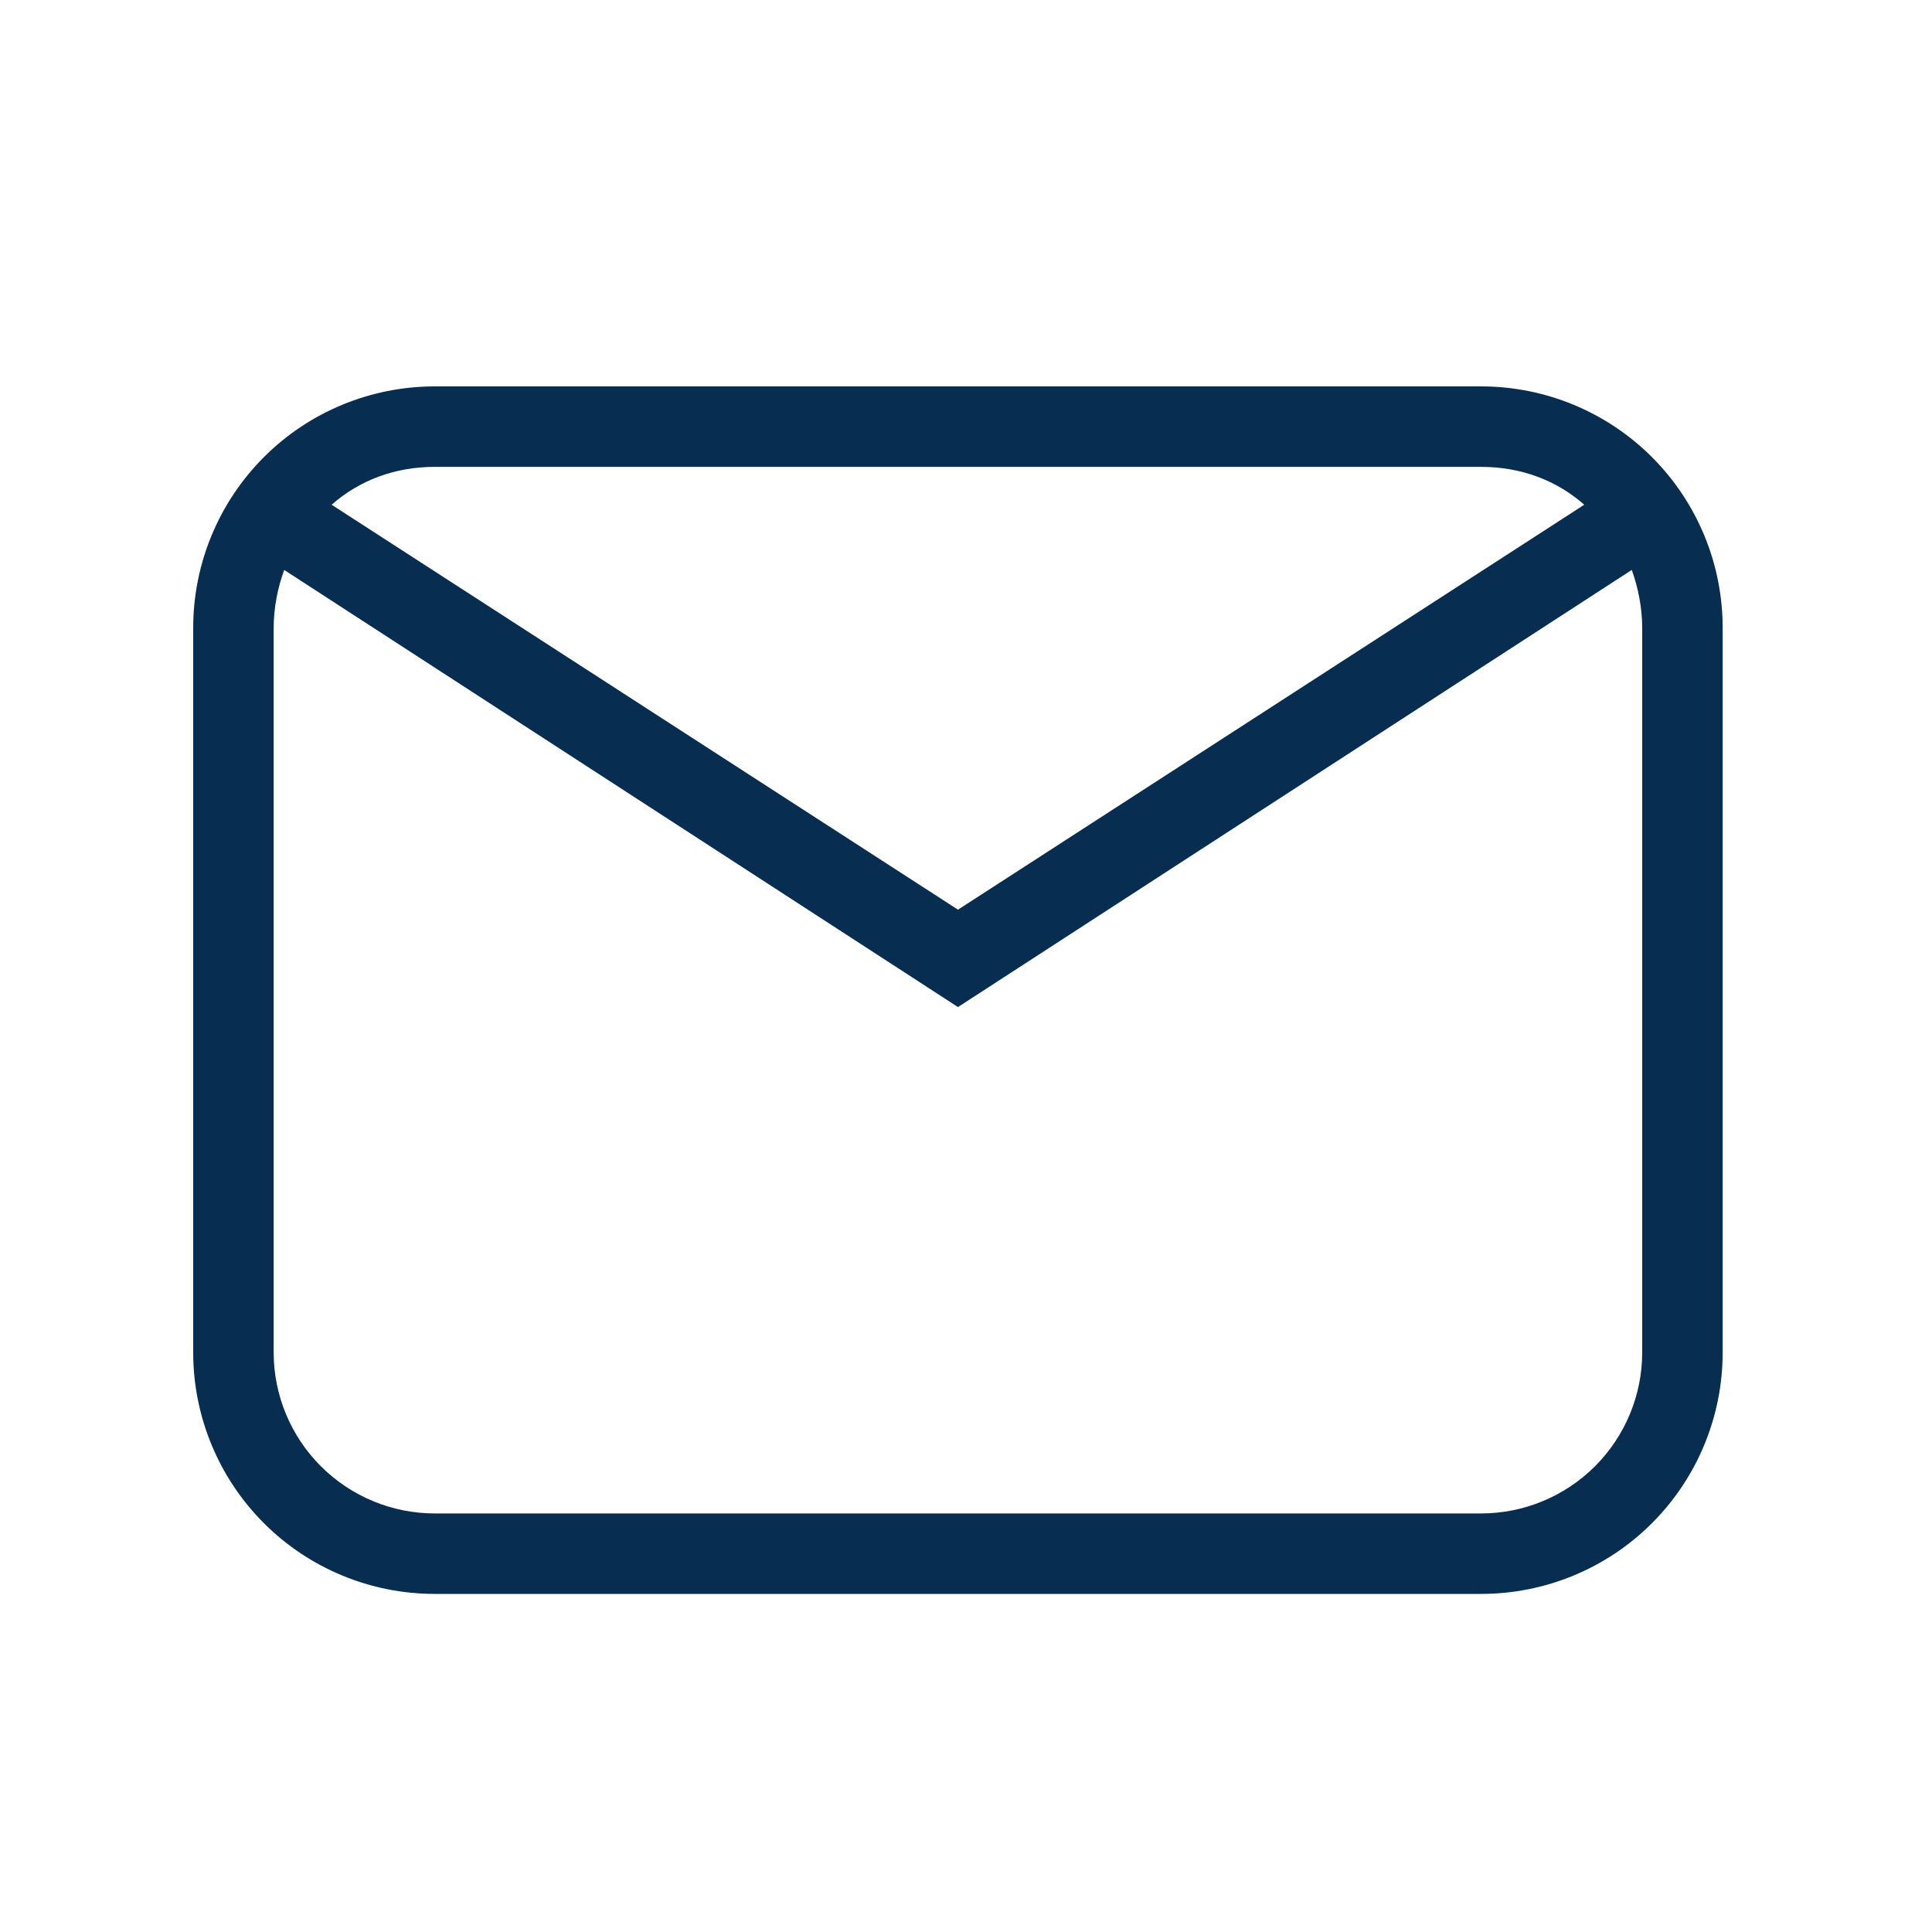 <?xml version="1.0" encoding="UTF-8"?> <svg xmlns="http://www.w3.org/2000/svg" width="20" height="20" viewBox="0 0 20 20" fill="none"><path d="M4.5 4H15.333C15.996 4 16.632 4.263 17.101 4.732C17.57 5.201 17.833 5.837 17.833 6.5V14C17.833 14.663 17.57 15.299 17.101 15.768C16.632 16.237 15.996 16.5 15.333 16.5H4.5C3.837 16.5 3.201 16.237 2.732 15.768C2.263 15.299 2 14.663 2 14V6.5C2 5.837 2.263 5.201 2.732 4.732C3.201 4.263 3.837 4 4.5 4ZM4.5 4.833C4.083 4.833 3.717 4.975 3.433 5.225L9.917 9.417L16.4 5.225C16.117 4.975 15.75 4.833 15.333 4.833H4.5ZM9.917 10.425L2.942 5.9C2.875 6.083 2.833 6.292 2.833 6.5V14C2.833 14.442 3.009 14.866 3.321 15.178C3.634 15.491 4.058 15.667 4.5 15.667H15.333C15.775 15.667 16.199 15.491 16.512 15.178C16.824 14.866 17 14.442 17 14V6.5C17 6.292 16.958 6.083 16.892 5.9L9.917 10.425Z" fill="#072D50"></path></svg> 